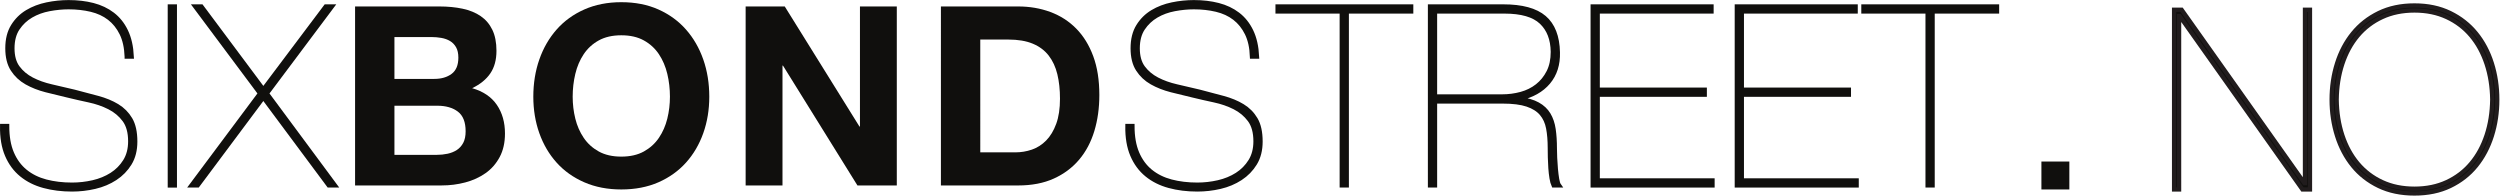 <?xml version="1.0" encoding="UTF-8" standalone="no"?>
<svg
   xmlns:dc="http://purl.org/dc/elements/1.1/"
   xmlns:cc="http://creativecommons.org/ns#"
   xmlns:rdf="http://www.w3.org/1999/02/22-rdf-syntax-ns#"
   xmlns:svg="http://www.w3.org/2000/svg"
   xmlns="http://www.w3.org/2000/svg"
   viewBox="0 0 783.88 61.333"
   height="61.333"
   width="783.88"
   xml:space="preserve"
   id="svg2"
   version="1.1"><defs
     id="defs6" /><g
     transform="matrix(1.333,0,0,-1.333,0,61.333)"
     id="g10"><g
       transform="scale(0.1)"
       id="g12"><path
         id="path14"
         style="fill:#100f0d;fill-opacity:1;fill-rule:nonzero;stroke:none"
         d="m 298.066,326.988 c -0.789,21.621 -4.82,39.801 -12.089,54.543 -7.27,14.739 -16.899,26.731 -28.891,35.969 -11.988,9.238 -26.238,15.82 -42.75,19.75 -16.508,3.93 -34.199,5.898 -53.07,5.898 -14.547,0 -29.68,-1.476 -45.399,-4.418 -15.73,-2.949 -29.98,-8.16 -42.75,-15.621 -12.781,-7.468 -23.301,-17.39 -31.551,-29.781 -8.258,-12.387 -12.379,-28.008 -12.379,-46.879 0,-18.871 4.219,-34 12.68,-45.398 8.449,-11.403 19.449,-20.641 33.02,-27.711 13.559,-7.07 28.992,-12.578 46.289,-16.52 17.301,-3.929 34.992,-8.058 53.07,-12.379 19.66,-5.113 38.231,-10.031 55.731,-14.742 17.492,-4.719 32.718,-11.008 45.699,-18.871 12.972,-7.859 23.293,-18.277 30.953,-31.25 7.656,-12.969 11.5,-30.469 11.5,-52.469 0,-20.05 -4.32,-37.148 -12.973,-51.3 -8.64,-14.148 -20.051,-25.848 -34.199,-35.078 -14.148,-9.242 -30.078,-15.922 -47.762,-20.051 -17.687,-4.121 -35.566,-6.191 -53.66,-6.191 -23.976,0 -46.09,2.762 -66.34,8.262 C 82.945,28.25 65.457,37 50.727,48.988 35.996,60.98 24.578,76.41 16.527,95.281 8.469,114.148 4.637,136.941 5.027,163.68 H 16.816 c 0,-25.168 3.731,-46.489 11.199,-63.981 7.473,-17.488 17.98,-31.738 31.551,-42.75 13.562,-11.008 29.68,-18.961 48.352,-23.871 18.668,-4.918 39.211,-7.379 61.617,-7.379 16.512,0 32.922,1.871 49.242,5.609 16.321,3.731 30.95,9.73 43.93,17.98 12.981,8.262 23.488,18.871 31.551,31.84 8.058,12.973 12.09,28.5 12.09,46.582 0,21.23 -4.621,38.039 -13.852,50.418 -9.238,12.383 -21.027,22.211 -35.379,29.48 -14.34,7.27 -30.269,12.77 -47.762,16.512 -17.488,3.738 -34.296,7.57 -50.41,11.5 -16.898,3.93 -33.797,8.059 -50.707,12.379 -16.902,4.328 -32.133,10.328 -45.703,17.98 -13.559,7.668 -24.469,17.891 -32.719,30.661 -8.258,12.769 -12.391,29.379 -12.391,49.828 0,20.832 4.332,38.23 12.98,52.179 8.641,13.961 19.852,25.063 33.609,33.313 13.762,8.258 29.191,14.148 46.293,17.687 17.097,3.543 34.097,5.313 51.007,5.313 20.832,0 39.993,-2.262 57.493,-6.781 17.488,-4.52 32.828,-11.789 45.988,-21.821 13.172,-10.031 23.68,-23.187 31.551,-39.5 7.859,-16.308 12.379,-36.257 13.558,-59.847 l -11.84,-0.024 v 0" /><path
         id="path16"
         style="fill:none;stroke:#100f0d;stroke-width:10;stroke-linecap:butt;stroke-linejoin:miter;stroke-miterlimit:10;stroke-dasharray:none;stroke-opacity:1"
         d="m 298.066,326.988 c -0.789,21.621 -4.82,39.801 -12.089,54.543 -7.27,14.739 -16.899,26.731 -28.891,35.969 -11.988,9.238 -26.238,15.82 -42.75,19.75 -16.508,3.93 -34.199,5.898 -53.07,5.898 -14.547,0 -29.68,-1.476 -45.399,-4.418 -15.73,-2.949 -29.98,-8.16 -42.75,-15.621 -12.781,-7.468 -23.301,-17.39 -31.551,-29.781 -8.258,-12.387 -12.379,-28.008 -12.379,-46.879 0,-18.871 4.219,-34 12.68,-45.398 8.449,-11.403 19.449,-20.641 33.02,-27.711 13.559,-7.07 28.992,-12.578 46.289,-16.52 17.301,-3.929 34.992,-8.058 53.07,-12.379 19.66,-5.113 38.231,-10.031 55.731,-14.742 17.492,-4.719 32.718,-11.008 45.699,-18.871 12.972,-7.859 23.293,-18.277 30.953,-31.25 7.656,-12.969 11.5,-30.469 11.5,-52.469 0,-20.05 -4.32,-37.148 -12.973,-51.3 -8.64,-14.148 -20.051,-25.848 -34.199,-35.078 -14.148,-9.242 -30.078,-15.922 -47.762,-20.051 -17.687,-4.121 -35.566,-6.191 -53.66,-6.191 -23.976,0 -46.09,2.762 -66.34,8.262 C 82.945,28.25 65.457,37 50.727,48.988 35.996,60.98 24.578,76.41 16.527,95.281 8.469,114.148 4.637,136.941 5.027,163.68 H 16.816 c 0,-25.168 3.731,-46.489 11.199,-63.981 7.473,-17.488 17.98,-31.738 31.551,-42.75 13.562,-11.008 29.68,-18.961 48.352,-23.871 18.668,-4.918 39.211,-7.379 61.617,-7.379 16.512,0 32.922,1.871 49.242,5.609 16.321,3.731 30.95,9.73 43.93,17.98 12.981,8.262 23.488,18.871 31.551,31.84 8.058,12.973 12.09,28.5 12.09,46.582 0,21.23 -4.621,38.039 -13.852,50.418 -9.238,12.383 -21.027,22.211 -35.379,29.48 -14.34,7.27 -30.269,12.77 -47.762,16.512 -17.488,3.738 -34.296,7.57 -50.41,11.5 -16.898,3.93 -33.797,8.059 -50.707,12.379 -16.902,4.328 -32.133,10.328 -45.703,17.98 -13.559,7.668 -24.469,17.891 -32.719,30.661 -8.258,12.769 -12.391,29.379 -12.391,49.828 0,20.832 4.332,38.23 12.98,52.179 8.641,13.961 19.852,25.063 33.609,33.313 13.762,8.258 29.191,14.148 46.293,17.687 17.097,3.543 34.097,5.313 51.007,5.313 20.832,0 39.993,-2.262 57.493,-6.781 17.488,-4.52 32.828,-11.789 45.988,-21.821 13.172,-10.031 23.68,-23.187 31.551,-39.5 7.859,-16.308 12.379,-36.257 13.558,-59.847 l -11.84,-0.024 z" /><path
         id="path18"
         style="fill:#100f0d;fill-opacity:1;fill-rule:nonzero;stroke:none"
         d="m 399.488,444.922 h 11.789 V 23.898 H 399.488 V 444.922" /><path
         id="path20"
         style="fill:none;stroke:#100f0d;stroke-width:10;stroke-linecap:butt;stroke-linejoin:miter;stroke-miterlimit:10;stroke-dasharray:none;stroke-opacity:1"
         d="m 399.488,444.922 h 11.789 V 23.898 h -11.789 z" /><path
         id="path22"
         style="fill:#100f0d;fill-opacity:1;fill-rule:nonzero;stroke:none"
         d="m 766.246,444.922 h 14.742 L 627.676,240.309 788.066,23.91 H 773.328 L 619.426,230.879 464.938,23.91 H 450.195 L 611.758,240.309 459.035,444.922 h 14.75 L 619.438,249.738 766.246,444.922" /><path
         id="path24"
         style="fill:none;stroke:#100f0d;stroke-width:10;stroke-linecap:butt;stroke-linejoin:miter;stroke-miterlimit:10;stroke-dasharray:none;stroke-opacity:1"
         d="m 766.246,444.922 h 14.742 L 627.676,240.309 788.066,23.91 H 773.328 L 619.426,230.879 464.938,23.91 H 450.195 L 611.758,240.309 459.035,444.922 h 14.75 L 619.438,249.738 Z" /><path
         id="path26"
         style="fill:#100f0d;fill-opacity:1;fill-rule:nonzero;stroke:none"
         d="m 927.809,95.84 h 99.061 c 9.04,0 17.69,0.879 25.94,2.648 8.26,1.782 15.53,4.723 21.82,8.852 6.29,4.121 11.31,9.73 15.04,16.801 3.73,7.07 5.6,16.121 5.6,27.129 0,21.621 -6.09,37.039 -18.28,46.289 -12.18,9.242 -28.3,13.851 -48.35,13.851 H 927.809 Z m 0,178.672 h 93.761 c 16.51,0 30.07,3.929 40.69,11.789 10.61,7.859 15.92,20.64 15.92,38.328 0,9.832 -1.77,17.891 -5.31,24.18 -3.54,6.281 -8.25,11.203 -14.15,14.742 -5.9,3.539 -12.68,5.988 -20.34,7.371 -7.67,1.367 -15.62,2.047 -23.88,2.066 h -86.691 z m -92.571,170.41 h 198.122 c 20.05,0 38.33,-1.774 54.84,-5.313 16.52,-3.539 30.66,-9.339 42.46,-17.398 11.79,-8.063 20.94,-18.77 27.42,-32.133 6.49,-13.367 9.73,-29.879 9.73,-49.527 0,-21.231 -4.82,-38.922 -14.45,-53.071 -9.63,-14.152 -23.88,-25.742 -42.76,-34.789 25.95,-7.472 45.31,-20.543 58.08,-39.211 12.77,-18.671 19.16,-41.179 19.16,-67.519 0,-21.223 -4.13,-39.609 -12.38,-55.133 -8.26,-15.527 -19.36,-28.207 -33.31,-38.027 -13.96,-9.832 -29.87,-17.102 -47.76,-21.82 -17.89,-4.719 -36.27,-7.07 -55.14,-7.07 H 835.219 V 444.922 h 0.019" /><path
         id="path28"
         style="fill:#100f0d;fill-opacity:1;fill-rule:nonzero;stroke:none"
         d="m 1347.06,232.641 c 0,-17.68 2.06,-34.891 6.19,-51.59 4.13,-16.699 10.71,-31.742 19.75,-45.11 9.04,-13.371 20.83,-24.082 35.38,-32.132 14.54,-8.059 32.23,-12.09 53.07,-12.09 20.84,0 38.53,4.031 53.07,12.09 14.54,8.062 26.34,18.769 35.38,32.132 9.04,13.368 15.62,28.399 19.75,45.11 4.12,16.699 6.19,33.91 6.19,51.59 0,18.48 -2.07,36.359 -6.19,53.66 -4.13,17.301 -10.71,32.73 -19.75,46.289 -9.04,13.558 -20.83,24.371 -35.38,32.43 -14.54,8.058 -32.23,12.089 -53.07,12.089 -20.84,0 -38.53,-4.031 -53.07,-12.089 -14.55,-8.059 -26.34,-18.872 -35.38,-32.43 -9.05,-13.559 -15.62,-28.988 -19.75,-46.289 -4.13,-17.301 -6.19,-35.18 -6.19,-53.66 z m -92.58,0 c 0,31.449 4.72,60.64 14.15,87.57 9.43,26.93 23,50.41 40.69,70.469 17.69,20.039 39.41,35.769 65.15,47.172 25.74,11.398 54.74,17.097 86.97,17.097 32.63,0 61.72,-5.699 87.27,-17.097 25.55,-11.403 47.18,-27.133 64.86,-47.172 17.68,-20.039 31.25,-43.539 40.69,-70.469 9.43,-26.93 14.15,-56.109 14.15,-87.57 0,-30.661 -4.72,-59.262 -14.15,-85.789 -9.43,-26.532 -23,-49.633 -40.69,-69.282 -17.69,-19.648 -39.31,-35.082 -64.86,-46.289 -25.55,-11.203 -54.64,-16.812 -87.27,-16.812 -32.23,0 -61.22,5.609 -86.97,16.812 -25.75,11.199 -47.47,26.641 -65.15,46.289 -17.69,19.66 -31.25,42.75 -40.69,69.282 -9.43,26.527 -14.15,55.128 -14.15,85.789" /><path
         id="path30"
         style="fill:#100f0d;fill-opacity:1;fill-rule:nonzero;stroke:none"
         d="m 1753.92,444.922 h 91.99 L 2021.63,162.48 h 1.18 v 282.442 h 86.67 V 23.898 H 2016.9 L 1841.77,305.762 h -1.18 V 23.898 h -86.67 v 421.024 0" /><path
         id="path32"
         style="fill:#100f0d;fill-opacity:1;fill-rule:nonzero;stroke:none"
         d="m 2305.84,101.738 h 82.55 c 13.37,0 26.34,2.16 38.92,6.481 12.58,4.332 23.79,11.5 33.61,21.531 9.83,10.031 17.68,23.102 23.58,39.211 5.9,16.117 8.84,35.769 8.84,58.969 0,21.218 -2.06,40.39 -6.19,57.492 -4.12,17.098 -10.91,31.738 -20.34,43.93 -9.43,12.179 -21.92,21.519 -37.44,28.007 -15.53,6.481 -34.7,9.731 -57.49,9.731 h -66.05 l 0.01,-265.352 z m -92.58,343.184 h 181.61 c 27.13,0 52.38,-4.332 75.77,-12.981 23.39,-8.64 43.63,-21.621 60.73,-38.921 17.1,-17.301 30.46,-38.918 40.1,-64.86 9.63,-25.949 14.44,-56.41 14.45,-91.398 0,-30.66 -3.93,-58.973 -11.79,-84.91 -7.86,-25.942 -19.75,-48.352 -35.68,-67.223 -15.93,-18.879 -35.77,-33.707 -59.56,-44.527 -23.79,-10.812 -51.8,-16.223 -84.03,-16.223 h -181.61 l 0.01,421.043 v 0" /><path
         id="path34"
         style="fill:#100f0d;fill-opacity:1;fill-rule:nonzero;stroke:none"
         d="m 2945.02,326.988 c -0.79,21.621 -4.81,39.801 -12.09,54.543 -7.27,14.739 -16.9,26.731 -28.89,35.969 -12,9.238 -26.24,15.82 -42.76,19.75 -16.51,3.93 -34.2,5.898 -53.07,5.898 -14.55,0 -29.68,-1.476 -45.4,-4.418 -15.73,-2.949 -29.98,-8.16 -42.76,-15.621 -12.77,-7.468 -23.29,-17.398 -31.55,-29.781 -8.25,-12.379 -12.38,-28.008 -12.38,-46.879 0,-18.871 4.22,-34 12.68,-45.398 8.45,-11.403 19.46,-20.641 33.02,-27.711 13.56,-7.07 28.99,-12.578 46.29,-16.52 17.29,-3.929 34.99,-8.058 53.07,-12.379 19.66,-5.113 38.23,-10.031 55.73,-14.742 17.49,-4.711 32.73,-11.008 45.7,-18.871 12.97,-7.859 23.29,-18.277 30.95,-31.25 7.67,-12.976 11.5,-30.469 11.5,-52.469 0,-20.05 -4.33,-37.148 -12.98,-51.3 -8.65,-14.148 -20.04,-25.848 -34.2,-35.078 -14.15,-9.242 -30.08,-15.922 -47.76,-20.051 -17.69,-4.121 -35.58,-6.191 -53.66,-6.191 -23.98,0 -46.1,2.762 -66.34,8.262 -20.24,5.5 -37.74,14.25 -52.47,26.238 -14.74,11.992 -26.15,27.422 -34.2,46.293 -8.06,18.867 -11.9,41.66 -11.5,68.399 h 11.79 c 0,-25.168 3.74,-46.489 11.2,-63.981 7.47,-17.488 17.98,-31.738 31.55,-42.75 13.56,-11 29.68,-18.961 48.35,-23.871 18.67,-4.918 39.21,-7.379 61.62,-7.379 16.51,0 32.92,1.871 49.23,5.609 16.31,3.731 30.95,9.73 43.93,17.98 12.97,8.262 23.49,18.871 31.55,31.84 8.06,12.973 12.09,28.5 12.09,46.582 0,21.23 -4.62,38.039 -13.85,50.418 -9.24,12.383 -21.03,22.211 -35.38,29.48 -14.35,7.27 -30.28,12.77 -47.77,16.512 -17.49,3.738 -34.3,7.57 -50.41,11.5 -16.91,3.93 -33.8,8.059 -50.71,12.379 -16.9,4.328 -32.13,10.328 -45.69,17.98 -13.56,7.649 -24.47,17.891 -32.73,30.661 -8.26,12.769 -12.38,29.379 -12.38,49.828 0,20.832 4.33,38.23 12.97,52.179 8.65,13.961 19.86,25.063 33.62,33.313 13.76,8.25 29.19,14.148 46.29,17.687 17.1,3.543 34.1,5.313 51.01,5.313 20.83,0 39.99,-2.262 57.49,-6.781 17.5,-4.52 32.83,-11.789 45.99,-21.821 13.17,-10.031 23.68,-23.187 31.55,-39.5 7.86,-16.308 12.38,-36.257 13.56,-59.847 l -11.8,-0.024 v 0" /><path
         id="path36"
         style="fill:none;stroke:#100f0d;stroke-width:10;stroke-linecap:butt;stroke-linejoin:miter;stroke-miterlimit:10;stroke-dasharray:none;stroke-opacity:1"
         d="m 2945.02,326.988 c -0.79,21.621 -4.81,39.801 -12.09,54.543 -7.27,14.739 -16.9,26.731 -28.89,35.969 -12,9.238 -26.24,15.82 -42.76,19.75 -16.51,3.93 -34.2,5.898 -53.07,5.898 -14.55,0 -29.68,-1.476 -45.4,-4.418 -15.73,-2.949 -29.98,-8.16 -42.76,-15.621 -12.77,-7.468 -23.29,-17.398 -31.55,-29.781 -8.25,-12.379 -12.38,-28.008 -12.38,-46.879 0,-18.871 4.22,-34 12.68,-45.398 8.45,-11.403 19.46,-20.641 33.02,-27.711 13.56,-7.07 28.99,-12.578 46.29,-16.52 17.29,-3.929 34.99,-8.058 53.07,-12.379 19.66,-5.113 38.23,-10.031 55.73,-14.742 17.49,-4.711 32.73,-11.008 45.7,-18.871 12.97,-7.859 23.29,-18.277 30.95,-31.25 7.67,-12.976 11.5,-30.469 11.5,-52.469 0,-20.05 -4.33,-37.148 -12.98,-51.3 -8.65,-14.148 -20.04,-25.848 -34.2,-35.078 -14.15,-9.242 -30.08,-15.922 -47.76,-20.051 -17.69,-4.121 -35.58,-6.191 -53.66,-6.191 -23.98,0 -46.1,2.762 -66.34,8.262 -20.24,5.5 -37.74,14.25 -52.47,26.238 -14.74,11.992 -26.15,27.422 -34.2,46.293 -8.06,18.867 -11.9,41.66 -11.5,68.399 h 11.79 c 0,-25.168 3.74,-46.489 11.2,-63.981 7.47,-17.488 17.98,-31.738 31.55,-42.75 13.56,-11 29.68,-18.961 48.35,-23.871 18.67,-4.918 39.21,-7.379 61.62,-7.379 16.51,0 32.92,1.871 49.23,5.609 16.31,3.731 30.95,9.73 43.93,17.98 12.97,8.262 23.49,18.871 31.55,31.84 8.06,12.973 12.09,28.5 12.09,46.582 0,21.23 -4.62,38.039 -13.85,50.418 -9.24,12.383 -21.03,22.211 -35.38,29.48 -14.35,7.27 -30.28,12.77 -47.77,16.512 -17.49,3.738 -34.3,7.57 -50.41,11.5 -16.91,3.93 -33.8,8.059 -50.71,12.379 -16.9,4.328 -32.13,10.328 -45.69,17.98 -13.56,7.649 -24.47,17.891 -32.73,30.661 -8.26,12.769 -12.38,29.379 -12.38,49.828 0,20.832 4.33,38.23 12.97,52.179 8.65,13.961 19.86,25.063 33.62,33.313 13.76,8.25 29.19,14.148 46.29,17.687 17.1,3.543 34.1,5.313 51.01,5.313 20.83,0 39.99,-2.262 57.49,-6.781 17.5,-4.52 32.83,-11.789 45.99,-21.821 13.17,-10.031 23.68,-23.187 31.55,-39.5 7.86,-16.308 12.38,-36.257 13.56,-59.847 l -11.8,-0.024 z" /><path
         id="path38"
         style="fill:#100f0d;fill-opacity:1;fill-rule:nonzero;stroke:none"
         d="m 3005.16,433.129 v 11.793 h 314.29 V 433.129 H 3167.91 V 23.91 h -11.79 V 433.129 h -150.96" /><path
         id="path40"
         style="fill:none;stroke:#100f0d;stroke-width:10;stroke-linecap:butt;stroke-linejoin:miter;stroke-miterlimit:10;stroke-dasharray:none;stroke-opacity:1"
         d="m 3005.16,433.129 v 11.793 h 314.29 V 433.129 H 3167.91 V 23.91 h -11.79 V 433.129 Z" /><path
         id="path42"
         style="fill:#100f0d;fill-opacity:1;fill-rule:nonzero;stroke:none"
         d="m 3375.48,233.23 h 157.43 c 15.73,0 30.76,1.969 45.11,5.899 14.35,3.93 27.03,10.223 38.03,18.871 11.01,8.648 19.86,19.559 26.53,32.73 6.69,13.168 10.03,28.989 10.03,47.469 -0.39,29.879 -9.43,53.172 -27.13,69.871 -17.68,16.7 -46.58,25.059 -86.67,25.059 H 3375.48 V 233.23 Z m 0,-209.32 h -11.79 V 444.922 h 172.19 c 44.02,0 76.26,-8.75 96.7,-26.242 20.44,-17.489 31.06,-44.719 31.84,-81.668 0.79,-28.301 -6.68,-51.793 -22.4,-70.461 -15.73,-18.68 -38.33,-31.352 -67.81,-38.039 v -1.184 c 17.69,-2.359 32.04,-6.578 43.04,-12.668 11.01,-6.09 19.46,-14.051 25.36,-23.879 5.9,-9.832 9.83,-21.429 11.79,-34.781 1.96,-13.371 2.94,-28.5 2.94,-45.41 0,-5.899 0.2,-13.27 0.59,-22.11 0.39,-8.84 0.98,-17.602 1.77,-26.242 0.79,-8.637 1.77,-16.508 2.95,-23.578 1.17,-7.07 2.75,-11.988 4.72,-14.738 h -12.98 c -1.97,4.328 -3.54,10.117 -4.72,17.387 -1.18,7.281 -2.07,15.043 -2.65,23.293 -0.59,8.258 -0.99,16.609 -1.18,25.07 -0.2,8.449 -0.29,16.019 -0.29,22.699 0,17.289 -1.28,32.731 -3.83,46.289 -2.56,13.559 -7.77,24.949 -15.62,34.199 -7.86,9.243 -19.07,16.313 -33.61,21.219 -14.55,4.922 -34.01,7.371 -58.38,7.371 H 3375.49 V 23.91 h -0.01" /><path
         id="path44"
         style="fill:none;stroke:#100f0d;stroke-width:10;stroke-linecap:butt;stroke-linejoin:miter;stroke-miterlimit:10;stroke-dasharray:none;stroke-opacity:1"
         d="m 3375.48,233.23 h 157.43 c 15.73,0 30.76,1.969 45.11,5.899 14.35,3.93 27.03,10.223 38.03,18.871 11.01,8.648 19.86,19.559 26.53,32.73 6.69,13.168 10.03,28.989 10.03,47.469 -0.39,29.879 -9.43,53.172 -27.13,69.871 -17.68,16.7 -46.58,25.059 -86.67,25.059 H 3375.48 V 233.23 Z m 0,-209.32 h -11.79 V 444.922 h 172.19 c 44.02,0 76.26,-8.75 96.7,-26.242 20.44,-17.489 31.06,-44.719 31.84,-81.668 0.79,-28.301 -6.68,-51.793 -22.4,-70.461 -15.73,-18.68 -38.33,-31.352 -67.81,-38.039 v -1.184 c 17.69,-2.359 32.04,-6.578 43.04,-12.668 11.01,-6.09 19.46,-14.051 25.36,-23.879 5.9,-9.832 9.83,-21.429 11.79,-34.781 1.96,-13.371 2.94,-28.5 2.94,-45.41 0,-5.899 0.2,-13.27 0.59,-22.11 0.39,-8.84 0.98,-17.602 1.77,-26.242 0.79,-8.637 1.77,-16.508 2.95,-23.578 1.17,-7.07 2.75,-11.988 4.72,-14.738 h -12.98 c -1.97,4.328 -3.54,10.117 -4.72,17.387 -1.18,7.281 -2.07,15.043 -2.65,23.293 -0.59,8.258 -0.99,16.609 -1.18,25.07 -0.2,8.449 -0.29,16.019 -0.29,22.699 0,17.289 -1.28,32.731 -3.83,46.289 -2.56,13.559 -7.77,24.949 -15.62,34.199 -7.86,9.243 -19.07,16.313 -33.61,21.219 -14.55,4.922 -34.01,7.371 -58.38,7.371 H 3375.49 V 23.91 Z" /><path
         id="path46"
         style="fill:#100f0d;fill-opacity:1;fill-rule:nonzero;stroke:none"
         d="m 3758.16,35.699 h 270.06 V 23.91 H 3746.36 V 444.922 h 279.5 v -11.793 h -267.7 V 249.148 h 251.79 v -11.789 h -251.79 v -201.66 0" /><path
         id="path48"
         style="fill:none;stroke:#100f0d;stroke-width:10;stroke-linecap:butt;stroke-linejoin:miter;stroke-miterlimit:10;stroke-dasharray:none;stroke-opacity:1"
         d="m 3758.16,35.699 h 270.06 V 23.91 H 3746.36 V 444.922 h 279.5 v -11.793 h -267.7 V 249.148 h 251.79 V 237.359 H 3758.16 V 35.699 Z" /><path
         id="path50"
         style="fill:#100f0d;fill-opacity:1;fill-rule:nonzero;stroke:none"
         d="m 4097.2,35.699 h 270.06 V 23.91 H 4085.4 V 444.922 h 279.5 V 433.129 H 4097.2 V 249.148 h 251.79 V 237.359 H 4097.2 V 35.699" /><path
         id="path52"
         style="fill:none;stroke:#100f0d;stroke-width:10;stroke-linecap:butt;stroke-linejoin:miter;stroke-miterlimit:10;stroke-dasharray:none;stroke-opacity:1"
         d="m 4097.2,35.699 h 270.06 V 23.91 H 4085.4 V 444.922 h 279.5 V 433.129 H 4097.2 V 249.148 h 251.79 V 237.359 H 4097.2 Z" /><path
         id="path54"
         style="fill:#100f0d;fill-opacity:1;fill-rule:nonzero;stroke:none"
         d="m 4383.18,433.129 v 11.793 h 314.29 V 433.129 H 4545.93 V 23.91 h -11.79 V 433.129 h -150.96" /><path
         id="path56"
         style="fill:none;stroke:#100f0d;stroke-width:10;stroke-linecap:butt;stroke-linejoin:miter;stroke-miterlimit:10;stroke-dasharray:none;stroke-opacity:1"
         d="m 4383.18,433.129 v 11.793 h 314.29 V 433.129 H 4545.93 V 23.91 h -11.79 V 433.129 Z" /><path
         id="path58"
         style="fill:#100f0d;fill-opacity:1;fill-rule:nonzero;stroke:none"
         d="m 4801.87,80.191 h 65.72 V 14.469 h -65.72 v 65.723" /><path
         id="path60"
         style="fill:#100f0d;fill-opacity:1;fill-rule:nonzero;stroke:none"
         d="m 5113.91,437.211 h 17.76 L 5420.6,29.281 h 1.18 V 437.211 h 11.84 V 14.469 h -17.76 L 5126.94,422.398 h -1.19 V 14.469 h -11.84 v 422.742 0" /><path
         id="path62"
         style="fill:none;stroke:#211c1d;stroke-width:10;stroke-linecap:butt;stroke-linejoin:miter;stroke-miterlimit:10;stroke-dasharray:none;stroke-opacity:1"
         d="m 5113.91,437.211 h 17.76 L 5420.6,29.281 h 1.18 V 437.211 h 11.84 V 14.469 h -17.76 L 5126.94,422.398 h -1.19 V 14.469 h -11.84 V 437.211 Z" /><path
         id="path64"
         style="fill:#100f0d;fill-opacity:1;fill-rule:nonzero;stroke:none"
         d="m 5496.39,225.84 c 0.4,-30.391 4.84,-58.41 13.32,-84.07 8.49,-25.661 20.53,-47.758 36.12,-66.309 15.59,-18.551 34.64,-33.062 57.14,-43.52 22.5,-10.453 47.95,-15.691 76.38,-15.691 28.42,0 53.87,5.231 76.37,15.691 22.5,10.457 41.55,24.969 57.14,43.52 15.59,18.551 27.63,40.648 36.12,66.309 8.49,25.66 12.93,53.679 13.32,84.07 -0.39,30.39 -4.83,58.422 -13.32,84.082 -8.49,25.656 -20.52,47.758 -36.12,66.308 -15.59,18.551 -34.63,33.051 -57.14,43.52 -22.5,10.461 -47.95,15.691 -76.37,15.691 -28.43,0 -53.88,-5.23 -76.38,-15.691 -22.5,-10.461 -41.55,-24.969 -57.14,-43.52 -15.59,-18.55 -27.63,-40.66 -36.12,-66.308 -8.48,-25.66 -12.92,-53.684 -13.32,-84.082 z m -11.84,0 c 0,30 4.25,58.422 12.74,85.262 8.48,26.839 20.92,50.328 37.3,70.457 16.38,20.132 36.7,36.121 60.98,47.961 24.28,11.839 52.2,17.761 83.78,17.761 31.57,0 59.5,-5.922 83.77,-17.761 24.28,-11.84 44.61,-27.829 60.99,-47.961 16.38,-20.129 28.81,-43.618 37.3,-70.457 8.48,-26.84 12.73,-55.262 12.73,-85.262 0,-30 -4.25,-58.41 -12.73,-85.262 -8.49,-26.84 -20.92,-50.316 -37.3,-70.449 C 5807.73,50 5787.4,34.109 5763.12,22.469 5738.85,10.82 5710.93,5 5679.35,5 c -31.58,0 -59.5,5.82 -83.78,17.469 -24.28,11.641 -44.6,27.531 -60.98,47.66 -16.38,20.133 -28.82,43.609 -37.3,70.449 -8.49,26.852 -12.74,55.262 -12.74,85.262" /><path
         id="path66"
         style="fill:none;stroke:#211c1d;stroke-width:10;stroke-linecap:butt;stroke-linejoin:miter;stroke-miterlimit:10;stroke-dasharray:none;stroke-opacity:1"
         d="m 5496.39,225.84 c 0.4,-30.391 4.84,-58.41 13.32,-84.07 8.49,-25.661 20.53,-47.758 36.12,-66.309 15.59,-18.551 34.64,-33.062 57.14,-43.52 22.5,-10.453 47.95,-15.691 76.38,-15.691 28.42,0 53.87,5.231 76.37,15.691 22.5,10.457 41.55,24.969 57.14,43.52 15.59,18.551 27.63,40.648 36.12,66.309 8.49,25.66 12.93,53.679 13.32,84.07 -0.39,30.39 -4.83,58.422 -13.32,84.082 -8.49,25.656 -20.52,47.758 -36.12,66.308 -15.59,18.551 -34.63,33.051 -57.14,43.52 -22.5,10.461 -47.95,15.691 -76.37,15.691 -28.43,0 -53.88,-5.23 -76.38,-15.691 -22.5,-10.461 -41.55,-24.969 -57.14,-43.52 -15.59,-18.55 -27.63,-40.66 -36.12,-66.308 -8.48,-25.66 -12.92,-53.684 -13.32,-84.082 z m -11.84,0 c 0,30 4.25,58.422 12.74,85.262 8.48,26.839 20.92,50.328 37.3,70.457 16.38,20.132 36.7,36.121 60.98,47.961 24.28,11.839 52.2,17.761 83.78,17.761 31.57,0 59.5,-5.922 83.77,-17.761 24.28,-11.84 44.61,-27.829 60.99,-47.961 16.38,-20.129 28.81,-43.618 37.3,-70.457 8.48,-26.84 12.73,-55.262 12.73,-85.262 0,-30 -4.25,-58.41 -12.73,-85.262 -8.49,-26.84 -20.92,-50.316 -37.3,-70.449 C 5807.73,50 5787.4,34.109 5763.12,22.469 5738.85,10.82 5710.93,5 5679.35,5 c -31.58,0 -59.5,5.82 -83.78,17.469 -24.28,11.641 -44.6,27.531 -60.98,47.66 -16.38,20.133 -28.82,43.609 -37.3,70.449 -8.49,26.852 -12.74,55.262 -12.74,85.262 z" /></g></g></svg>
